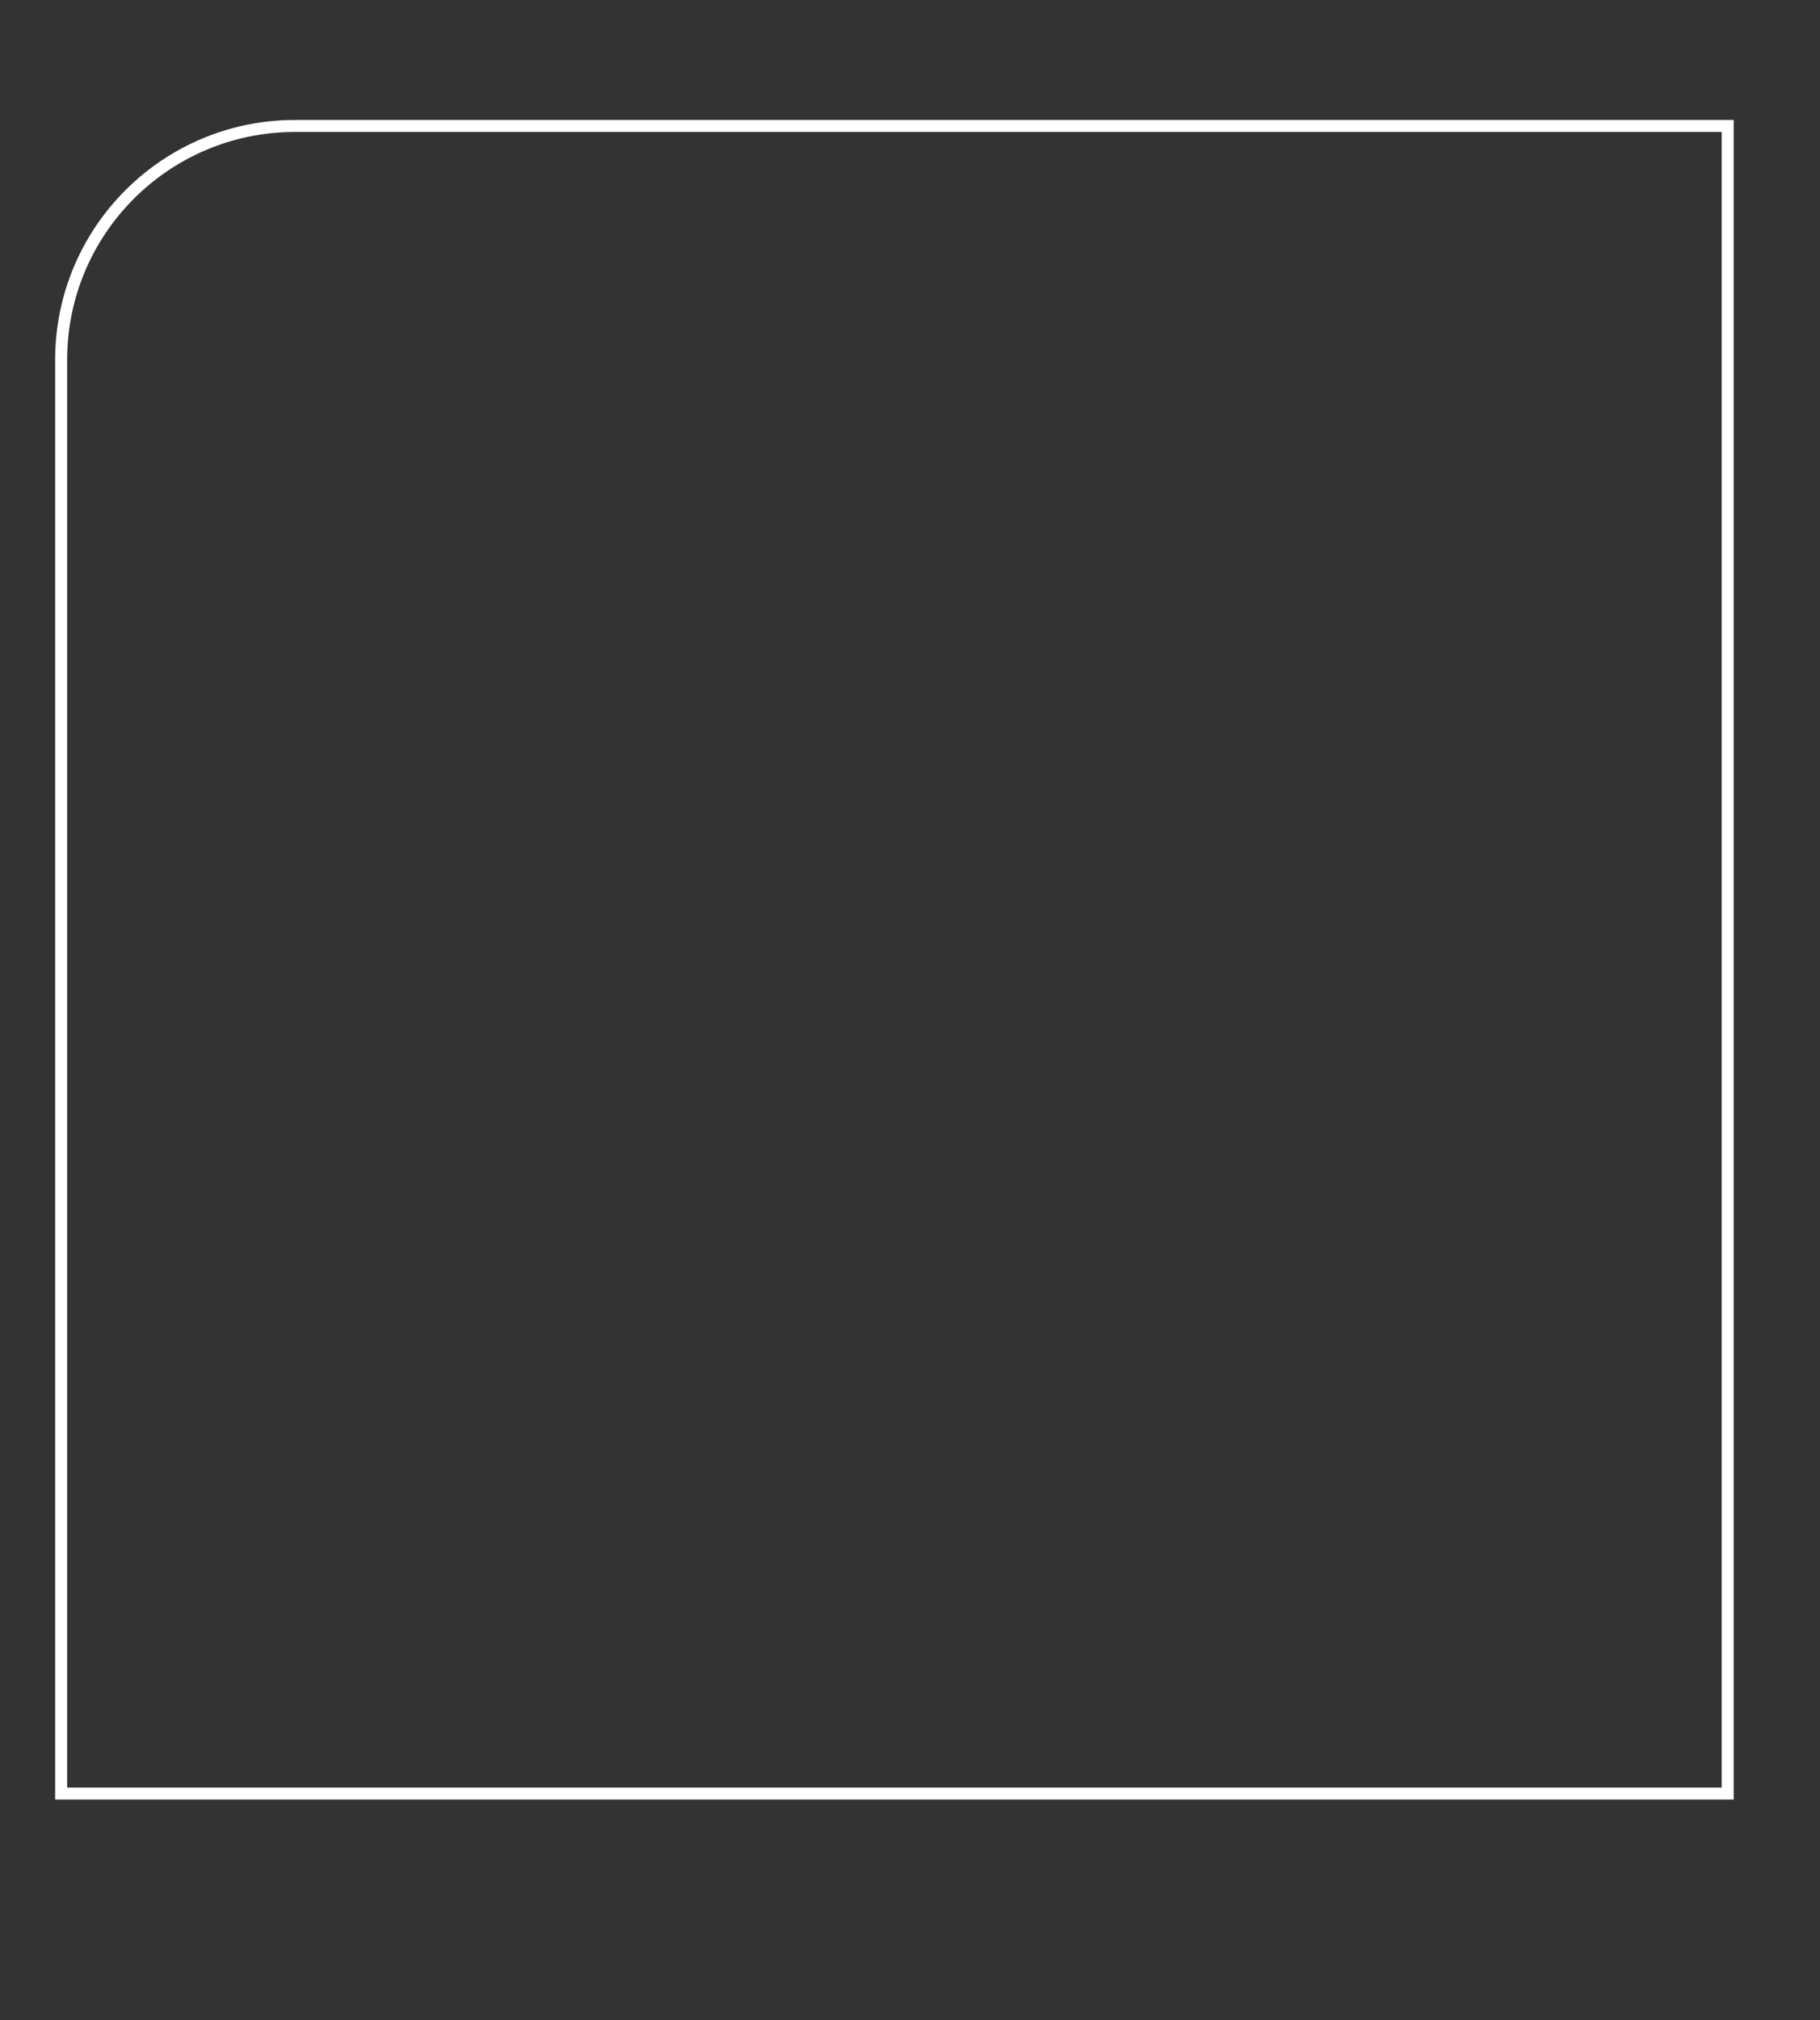 <?xml version="1.0" encoding="UTF-8"?> <svg xmlns="http://www.w3.org/2000/svg" width="759" height="842" viewBox="0 0 759 842" fill="none"><rect x="0" y="0" width="759" height="842" fill="#333333" stroke="none"/> <path d="M123 52.5H720.5V747.5H25.5V150C25.5 96.152 69.152 52.5 123 52.5Z" stroke="white" stroke-width="5"></path> </svg> 
